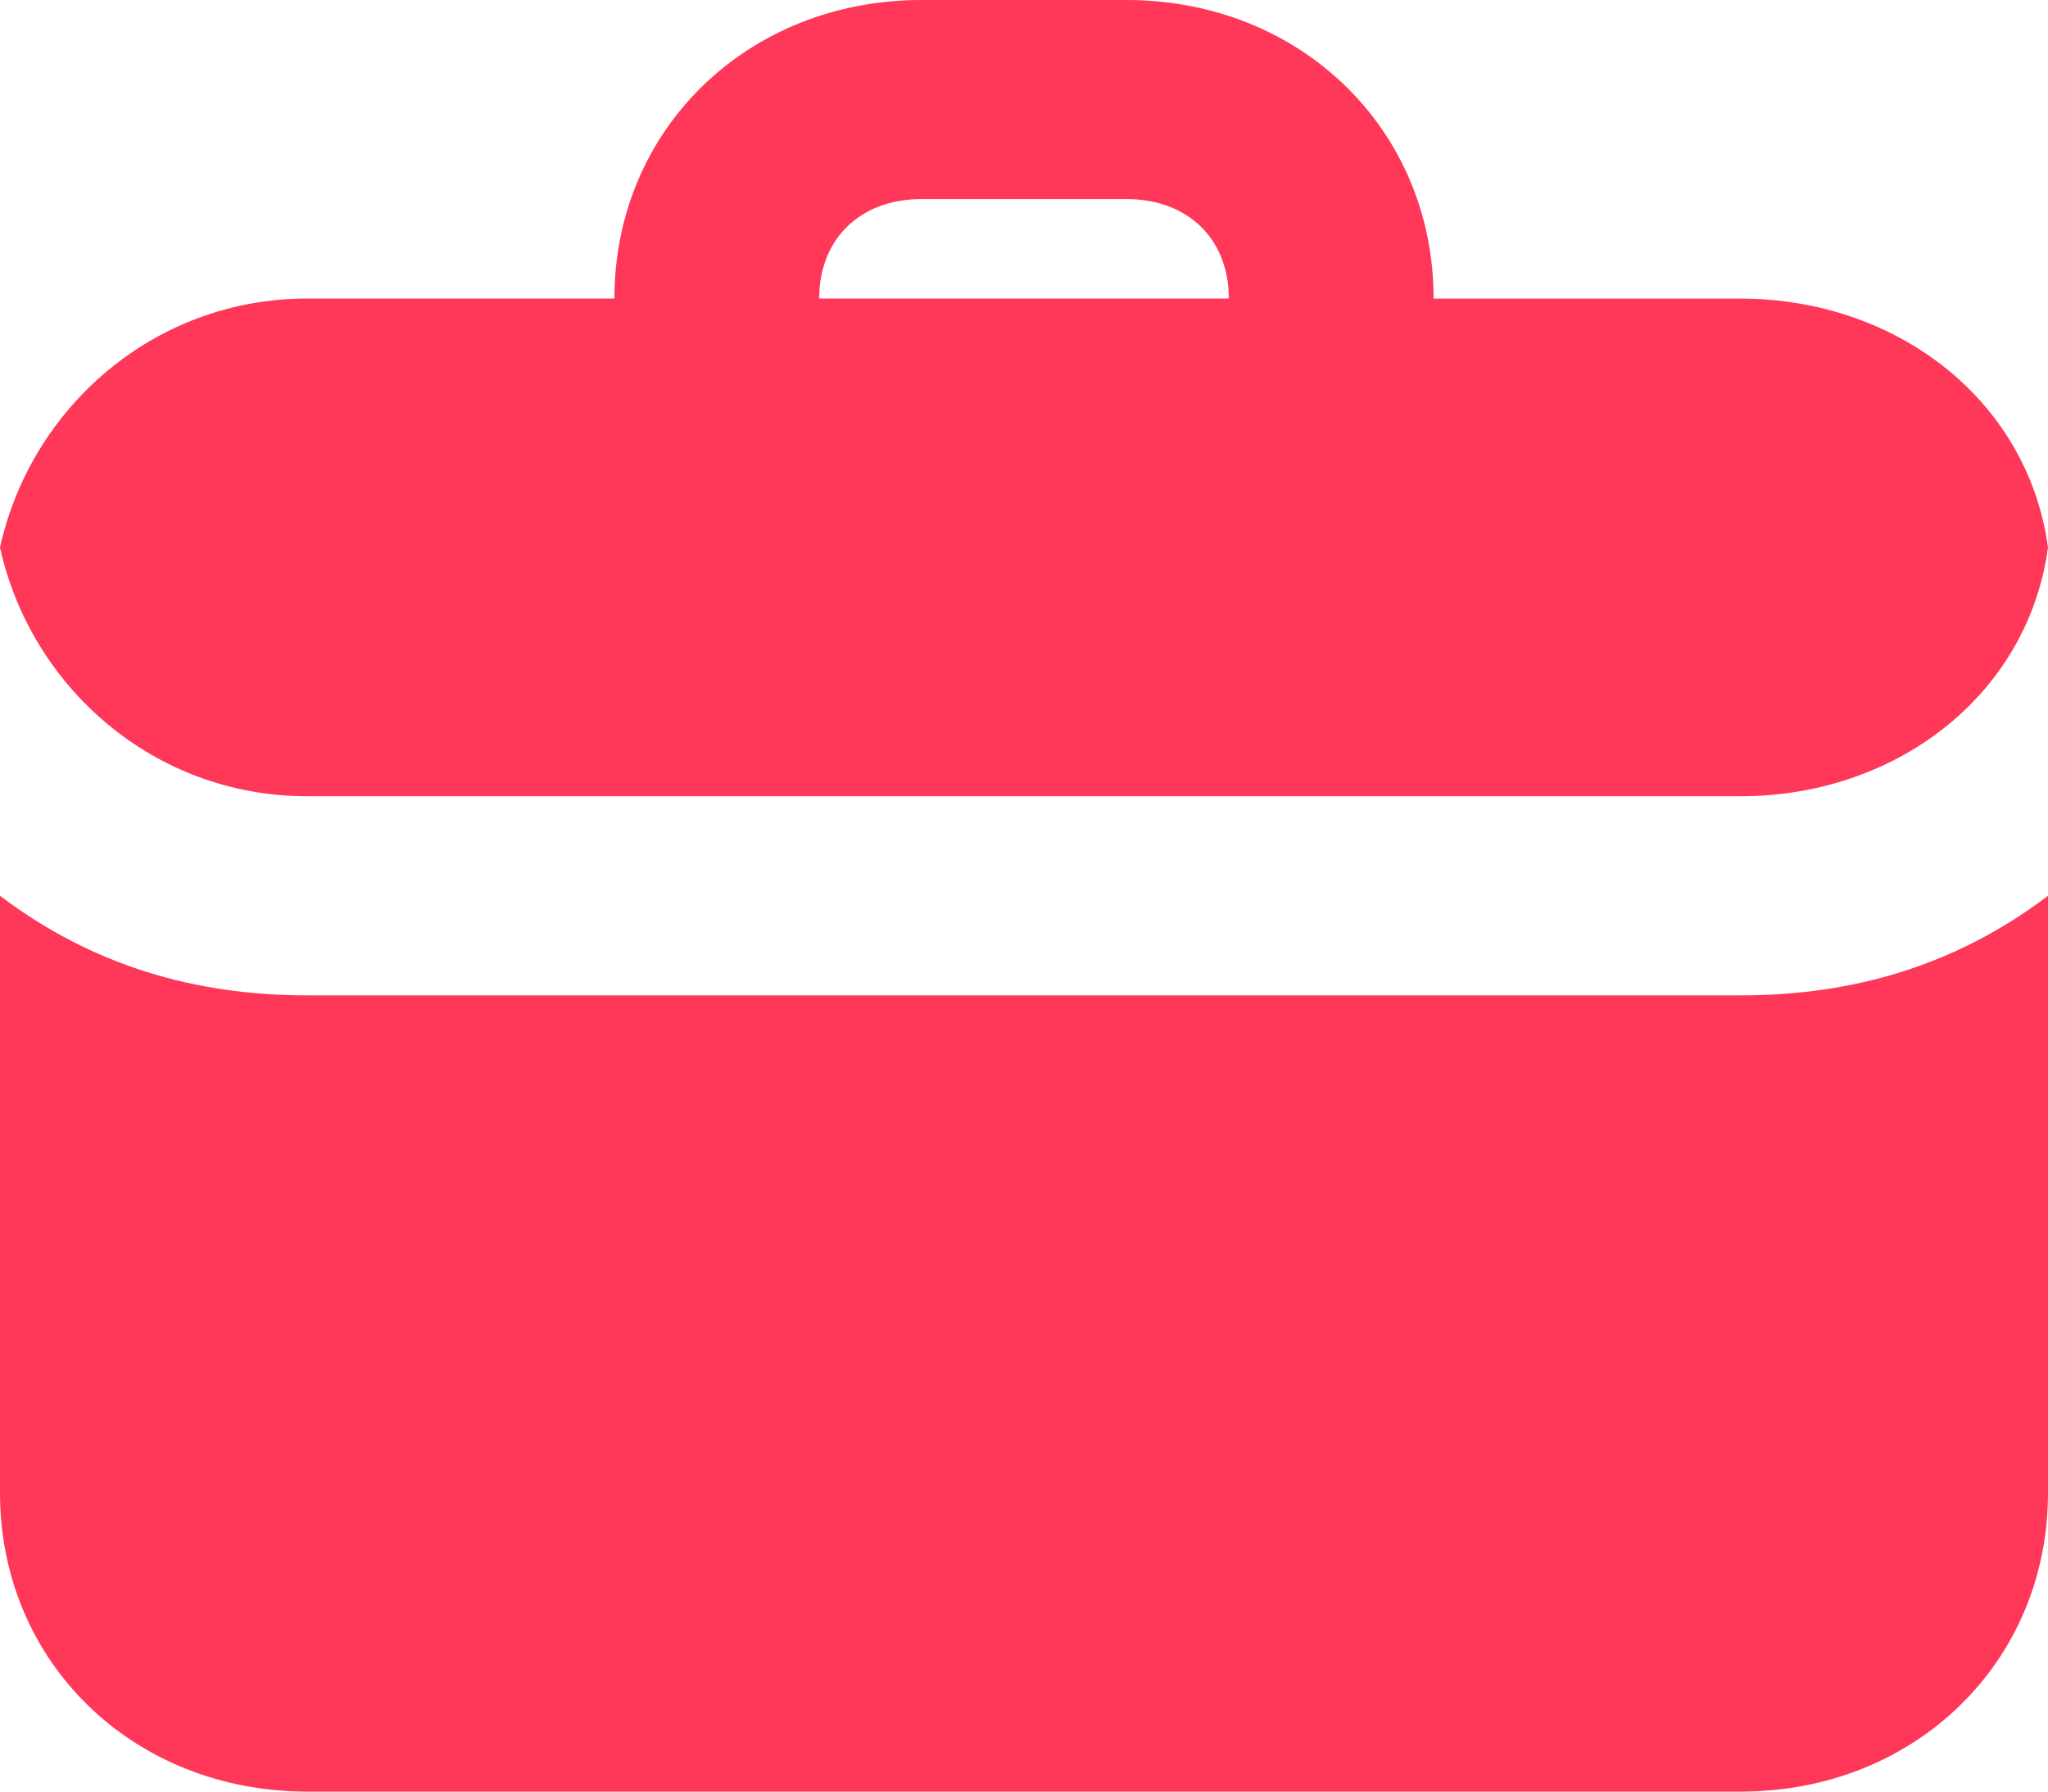 <svg width="32" height="28" viewBox="0 0 32 28" fill="none" xmlns="http://www.w3.org/2000/svg"><path d="M32 14v9.333C32 25.978 29.92 28 27.2 28H4.8C2.08 28 0 25.978 0 23.333V14c1.44 1.089 3.04 1.556 4.8 1.556h22.4c1.76 0 3.36-.467 4.8-1.556zM0 8.556c.48-2.178 2.4-3.89 4.8-3.89h4.8C9.6 2.023 11.68 0 14.4 0h3.2c2.72 0 4.8 2.022 4.8 4.667h4.8c2.4 0 4.48 1.555 4.8 3.889-.32 2.333-2.4 3.888-4.8 3.888H4.8c-2.4 0-4.32-1.71-4.8-3.888zm12.8-3.89h6.4c0-.933-.64-1.555-1.6-1.555h-3.2c-.96 0-1.6.622-1.6 1.556z" fill="#FF3759"/></svg>
